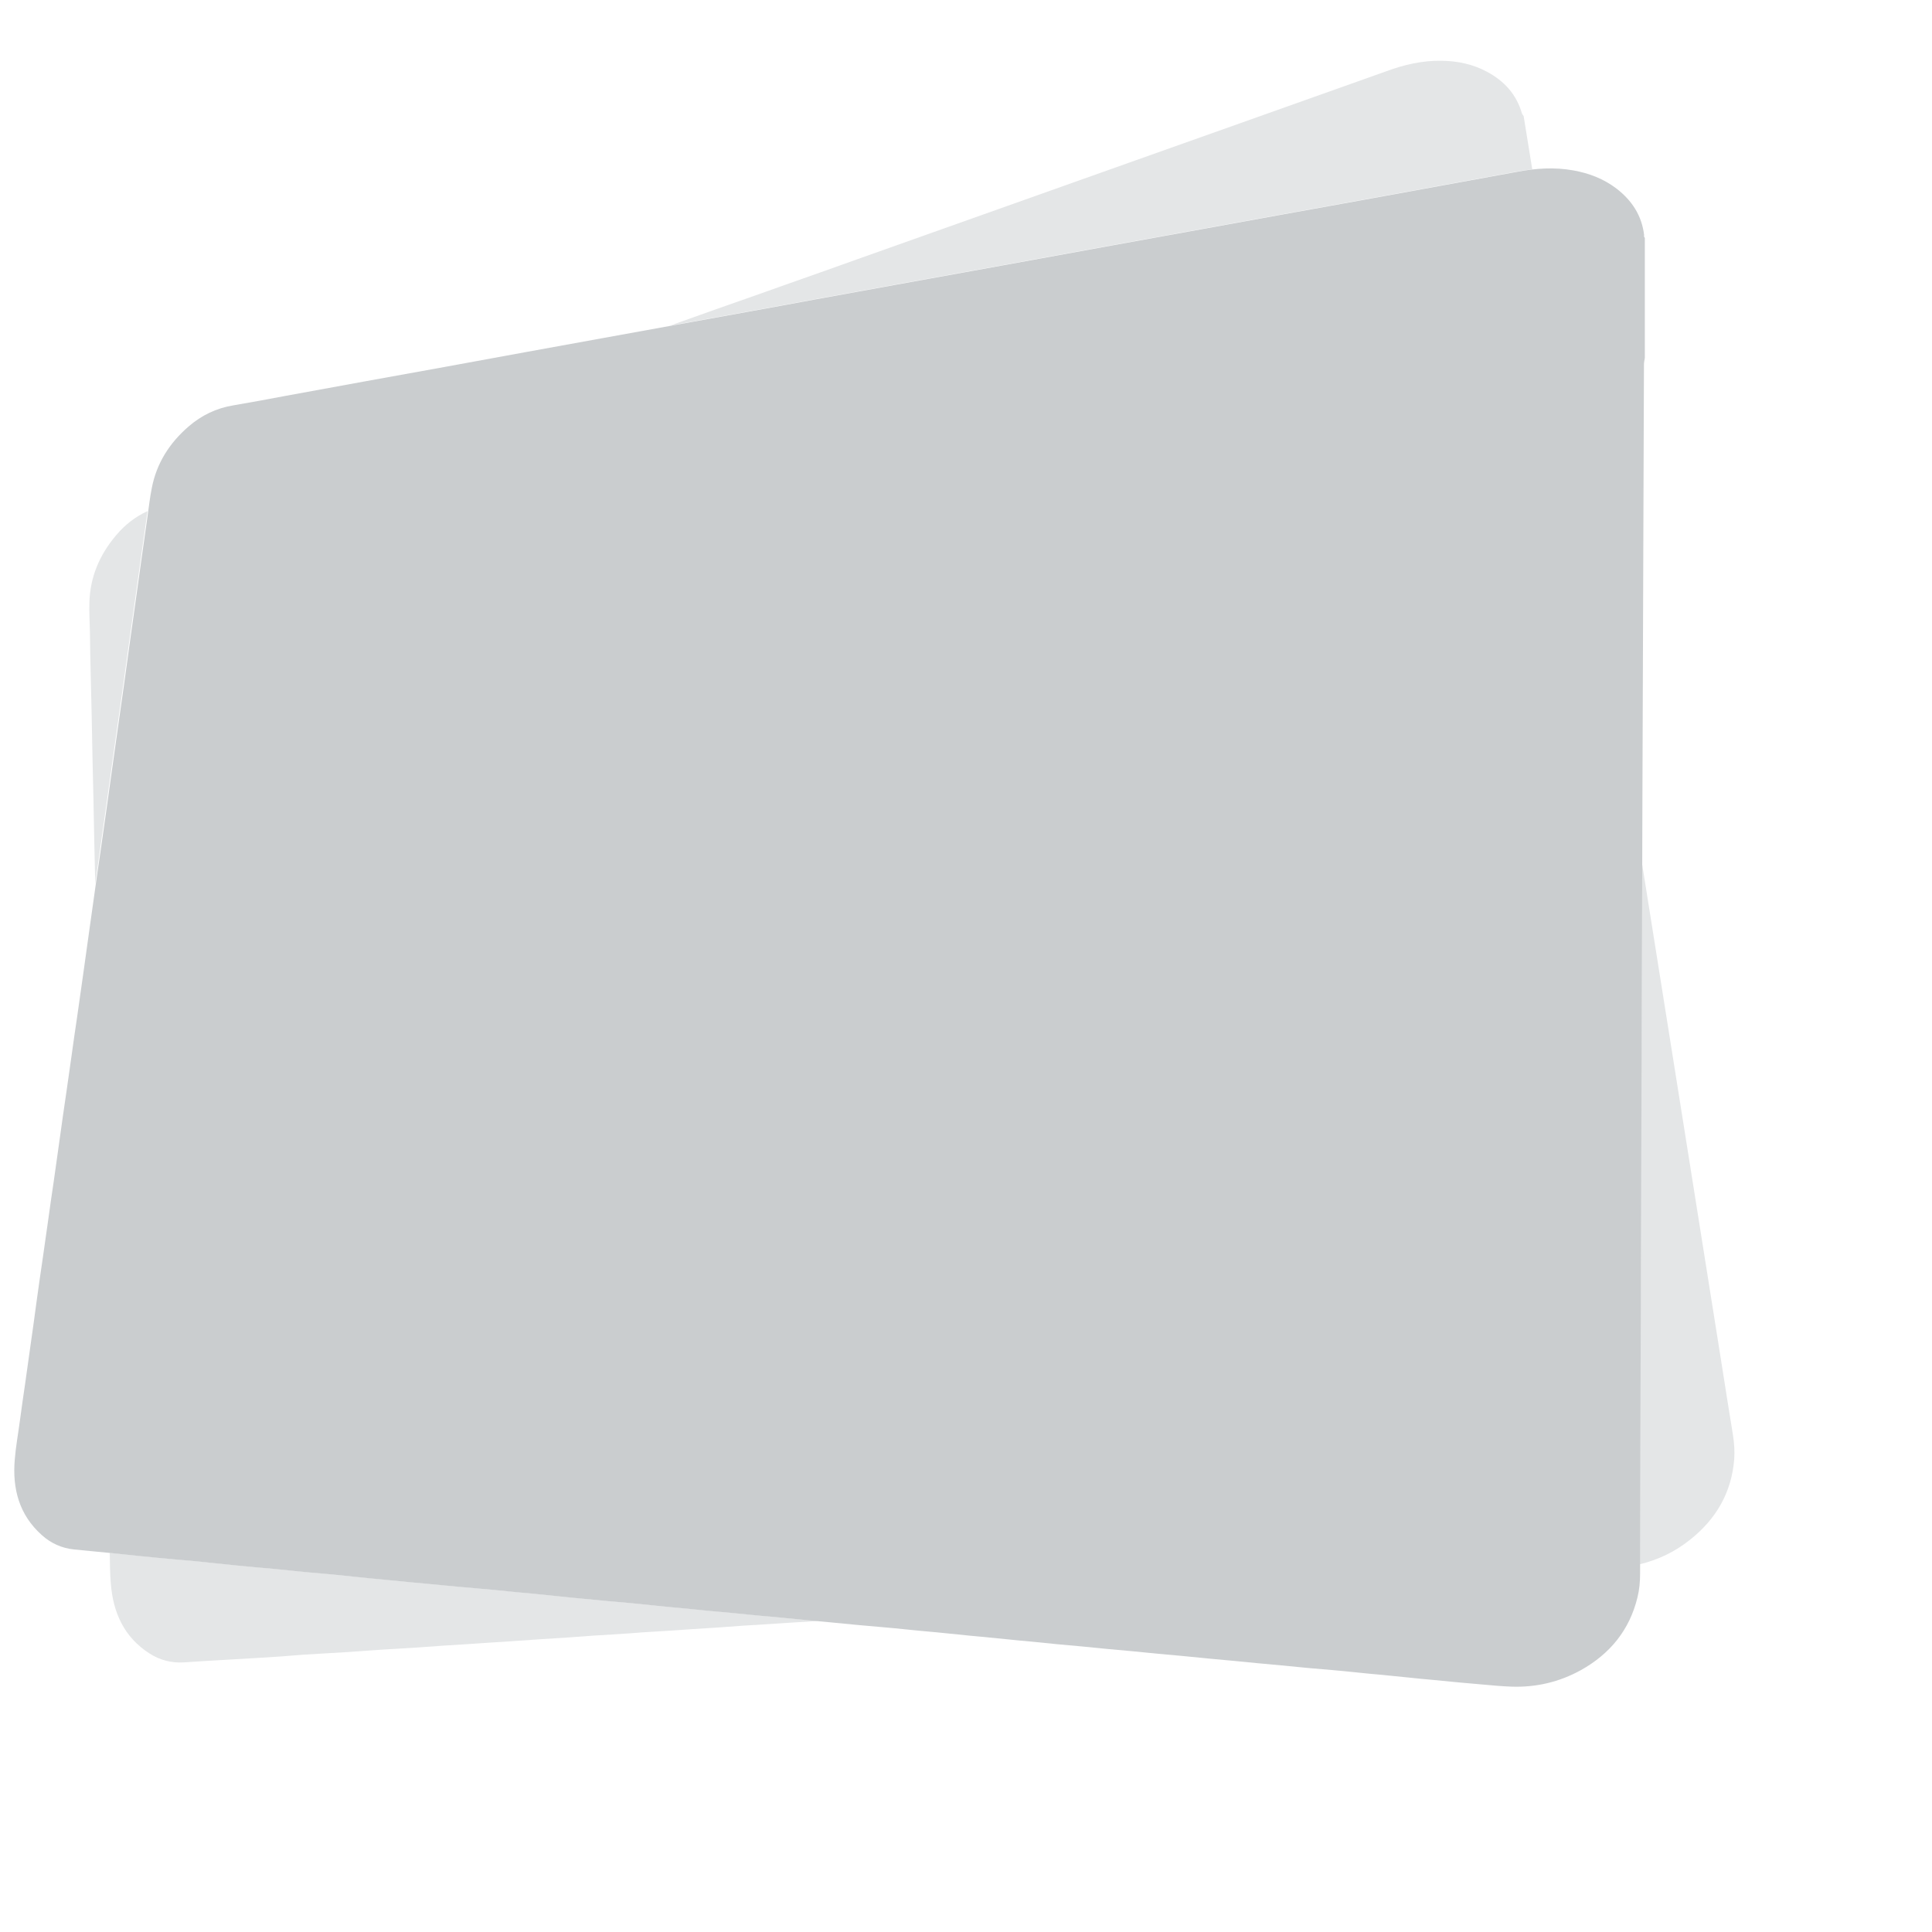<?xml version="1.0" encoding="utf-8"?>
<svg version="1.1" id="Layer_1" xmlns="http://www.w3.org/2000/svg" xmlns:xlink="http://www.w3.org/1999/xlink" x="0px" y="0px"
	 viewBox="0 0 1100 1100" style="enable-background:new 0 0 1100 1100;" xml:space="preserve">
<style type="text/css">.st0{fill:#E4E6E7;}.st2{fill:#CACDCF;}</style>
<g>
	<g class="st0">
		<path d="M51.6,382.1c0.2,8.5,0.4,16.9,0.6,25.4c0.2,8.6,0.3,17.3,0.5,25.9c0.2,7.1,0.3,14.2,0.5,21.3
			c0.2,8.5,0.3,17.1,0.5,25.6c0.2,7.2,0.3,14.4,0.5,21.5c0,0.5,0,0.9,0,1.4c0.8-5.9,1.7-11.8,2.5-17.7c1.2-8.5,2.4-16.9,3.6-25.4
			c1.2-8.4,2.3-16.8,3.5-25.1c1-7.1,2-14.2,3-21.3c1.2-8.5,2.4-16.9,3.6-25.4c1-7,1.9-14.1,2.9-21.1c1.2-8.6,2.4-17.1,3.6-25.7
			c1.2-8.4,2.3-16.8,3.5-25.1c1-7.3,2.1-14.6,3.1-21.9c0.2-1.2,0.3-2.3,0.5-3.5c-7,3.2-13,7.9-18,13.9c-9.3,11-14.7,23.6-15.1,38.1
			c-0.2,5.6,0.2,11.3,0.3,16.9C51.3,367.4,51.4,374.8,51.6,382.1z"/>
		<path d="M383.7,185c13.6-2.5,27.2-4.9,40.8-7.4c13.4-2.4,26.8-4.9,40.3-7.4c14.7-2.7,29.4-5.3,44-8
			c13.4-2.4,26.8-4.9,40.3-7.3c14.7-2.7,29.4-5.3,44-8c13.3-2.4,26.7-4.9,40-7.3c16.7-3,33.5-6.1,50.2-9.1
			c15.4-2.8,30.8-5.6,46.2-8.4c15.5-2.8,31-5.6,46.5-8.4c14.6-2.7,29.2-5.3,43.8-8c14.6-2.7,29.2-5.3,43.8-8c2.9-0.5,5.9-1,8.8-1.3
			c-1.6-10.1-3.3-20.2-4.9-30.3c-0.3-0.5-0.8-1-1-1.6c-3.1-10.8-10.1-18.4-19.8-23.6c-8.1-4.4-16.9-6.2-26-6.3
			c-10.8-0.2-21.1,2.2-31.2,5.9c-13.9,5-27.9,9.9-41.9,14.9c-14,5-27.9,9.9-41.9,14.9c-14.8,5.3-29.7,10.5-44.5,15.8
			c-14.7,5.2-29.5,10.5-44.2,15.7c-16,5.7-32.1,11.4-48.1,17.1c-12.8,4.5-25.5,9.1-38.3,13.6c-14.1,5-28.1,10-42.2,15
			c-12.9,4.6-25.7,9.2-38.6,13.7c-14.1,5-28.1,10-42.2,14.9c-8.8,3.1-17.6,6.3-26.4,9.4C382,185.3,382.9,185.1,383.7,185z"/>
		<path d="M459.8,922.4c-5.1-0.5-10.1-1-15.2-1.5c-4.4-0.4-8.9-0.8-13.3-1.2c-5.1-0.5-10.1-1-15.2-1.5
			c-4.4-0.4-8.9-0.8-13.3-1.2c-5-0.5-9.9-1-14.9-1.5c-4.5-0.4-9.1-0.8-13.6-1.3c-4.9-0.5-9.8-1-14.7-1.5c-4.5-0.4-9.1-0.8-13.6-1.2
			c-5.2-0.5-10.5-1-15.7-1.5c-4.3-0.4-8.7-0.8-13-1.3c-4.9-0.5-9.8-1-14.7-1.5c-4.6-0.4-9.2-0.8-13.8-1.3c-4.9-0.5-9.8-1-14.7-1.4
			c-4.5-0.4-9.1-0.8-13.6-1.2c-5.2-0.5-10.5-1-15.7-1.5c-4.3-0.4-8.7-0.8-13-1.2c-5.1-0.5-10.1-1-15.2-1.5c-4.4-0.4-8.9-0.8-13.3-1.3
			c-4.8-0.5-9.6-1-14.4-1.5c-4.6-0.4-9.2-0.8-13.9-1.2c-6.6-0.6-13.2-1.4-19.8-2c-6.6-0.6-13.2-1.1-19.8-1.8
			c-8.4-0.8-16.8-1.8-25.2-2.6c-6.7-0.6-13.4-1.1-20.1-1.8c-8.5-0.8-17-1.7-25.5-2.6c-0.7-0.1-1.4-0.1-2.1-0.2
			c0.1,5.9,0.1,11.7,0.6,17.5c1.3,16.5,7.5,30.5,22,39.8c5.9,3.8,12.4,5.5,19.5,5.1c7.5-0.5,15.1-1,22.6-1.4c8.5-0.5,17.1-1,25.6-1.5
			c6.7-0.4,13.4-1,20.1-1.5c8.4-0.5,16.9-1,25.3-1.5c6.6-0.4,13.2-1,19.9-1.4c6.6-0.4,13.2-0.8,19.9-1.2c4.6-0.3,9.2-0.7,13.9-1
			c4.8-0.3,9.6-0.6,14.4-0.9c4.4-0.3,8.9-0.6,13.3-0.9c5.1-0.3,10.2-0.6,15.2-1c4.4-0.3,8.7-0.6,13.1-0.9c5.3-0.3,10.5-0.7,15.8-1
			c4.5-0.3,9.1-0.7,13.6-1c4.9-0.3,9.8-0.6,14.7-0.9c4.6-0.3,9.2-0.6,13.9-1c4.9-0.3,9.8-0.6,14.7-0.9c4.4-0.3,8.7-0.6,13.1-0.9
			c5.3-0.3,10.5-0.7,15.8-1c4.5-0.3,9.1-0.7,13.6-1c4.9-0.3,9.8-0.6,14.7-0.9c4.5-0.3,9.1-0.6,13.6-0.9c5-0.3,10-0.6,15-0.9
			c0.1,0,0.2,0,0.2,0C464.2,922.8,462,922.6,459.8,922.4z"/>
		<path d="M986.7,817.2c-2.2-13.6-4.4-27.2-6.5-40.8c-8.4-52.6-16.7-105.3-25.1-157.9c-6.7-42.1-13.4-84.2-20.1-126.3
			c-0.1,14.7-0.1,29.4-0.2,44c-0.2,52.8-0.4,105.7-0.5,158.5c-0.2,53.3-0.4,106.6-0.5,159.9c0,12-0.1,24-0.1,36
			c10.4-2.5,20-7.1,28.5-13.9c14.9-11.8,23.7-26.9,25.2-46C987.7,826.3,987.4,821.7,986.7,817.2z"/>

	</g>
	<path class="st2" d="M936.5,135.5c0,22.8,0,45.6,0,68.3c-0.2,1.2-0.5,2.5-0.5,3.7c-0.2,56.9-0.4,113.9-0.6,170.8
		c-0.2,52.7-0.4,105.3-0.5,158c-0.2,52.8-0.4,105.7-0.5,158.5c-0.2,53.3-0.4,106.6-0.5,159.9c0,13.8-0.1,27.5-0.1,41.3
		c0,4.6-0.4,9.1-1.5,13.5c-4.5,18.6-15.7,32.2-32.2,41.4c-12.3,6.8-25.6,9.9-39.6,9.4c-5.4-0.2-10.9-0.7-16.3-1.2
		c-4.5-0.4-9.1-0.8-13.6-1.2c-5.2-0.5-10.3-1-15.5-1.5c-4.4-0.4-8.9-0.8-13.3-1.3c-5-0.5-10-1-14.9-1.5c-4.5-0.4-9.1-0.8-13.6-1.3
		c-4.8-0.5-9.6-1-14.4-1.4c-4.6-0.4-9.2-0.8-13.9-1.2c-5.2-0.5-10.3-1-15.5-1.5c-4.3-0.4-8.7-0.8-13-1.2c-5.2-0.5-10.3-1-15.5-1.5
		c-4.3-0.4-8.7-0.8-13-1.2c-5.1-0.5-10.1-1-15.2-1.5c-4.4-0.4-8.9-0.8-13.3-1.2c-5.1-0.5-10.1-1-15.2-1.5c-4.4-0.4-8.9-0.8-13.3-1.2
		c-5.1-0.5-10.1-1-15.2-1.5c-4.4-0.4-8.9-0.8-13.3-1.2c-5-0.5-9.9-1-14.9-1.5c-4.5-0.4-9.1-0.8-13.6-1.3c-5.1-0.5-10.1-1-15.2-1.5
		c-4.4-0.4-8.9-0.8-13.3-1.3c-5.1-0.5-10.1-1-15.2-1.5c-4.5-0.4-9-0.8-13.6-1.3c-4.9-0.5-9.8-1-14.7-1.4c-4.5-0.4-9.1-0.8-13.6-1.2
		c-5.2-0.5-10.3-1-15.5-1.5c-4.3-0.4-8.7-0.8-13-1.2c-5.1-0.5-10.1-1-15.2-1.5c-4.4-0.4-8.9-0.8-13.3-1.2c-5.1-0.5-10.1-1-15.2-1.5
		c-4.4-0.4-8.9-0.8-13.3-1.2c-5-0.5-9.9-1-14.9-1.5c-4.5-0.4-9.1-0.8-13.6-1.3c-4.9-0.5-9.8-1-14.7-1.5c-4.5-0.4-9.1-0.8-13.6-1.2
		c-5.2-0.5-10.5-1-15.7-1.5c-4.3-0.4-8.7-0.8-13-1.3c-4.9-0.5-9.8-1-14.7-1.5c-4.6-0.4-9.2-0.8-13.8-1.3c-4.9-0.5-9.8-1-14.7-1.4
		c-4.5-0.4-9.1-0.8-13.6-1.2c-5.2-0.5-10.5-1-15.7-1.5c-4.3-0.4-8.7-0.8-13-1.2c-5.1-0.5-10.1-1-15.2-1.5c-4.4-0.4-8.9-0.8-13.3-1.3
		c-4.8-0.5-9.6-1-14.4-1.5c-4.6-0.4-9.2-0.8-13.9-1.2c-6.6-0.6-13.2-1.4-19.8-2c-6.6-0.6-13.2-1.1-19.8-1.8
		c-8.4-0.8-16.8-1.8-25.2-2.6c-6.7-0.6-13.4-1.1-20.1-1.8c-8.5-0.8-17-1.7-25.5-2.6c-7.5-0.8-15-1.4-22.5-2.2
		c-7-0.7-13.2-3.5-18.4-8.2C10.9,862.5,7,847.6,8.4,831.1c0.6-7.6,2-15.1,3-22.7c0.9-6.8,1.9-13.7,2.9-20.5c1-7.4,2.1-14.8,3.1-22.1
		c1.2-8.2,2.3-16.4,3.4-24.6c1.2-8.6,2.4-17.3,3.7-25.9c1-7,2-14,3-21.1c1-7.2,2-14.4,3.1-21.6c1.2-8.3,2.3-16.6,3.5-24.9
		c1.2-8.6,2.4-17.3,3.7-25.9c1-7,2-14,3-21.1c1-7.2,2-14.4,3.1-21.6c1.2-8.5,2.4-16.9,3.6-25.4c1.2-8.4,2.3-16.8,3.5-25.1
		c1-7.1,2-14.2,3-21.3c1-7.2,2-14.4,3.1-21.6c1.2-8.5,2.4-16.9,3.6-25.4c1.2-8.4,2.3-16.8,3.5-25.1c1-7.1,2-14.2,3-21.3
		c1.2-8.5,2.4-16.9,3.6-25.4c1-7,1.9-14.1,2.9-21.1c1.2-8.6,2.4-17.1,3.6-25.7c1.2-8.4,2.3-16.8,3.5-25.1c1-7.3,2.1-14.6,3.1-21.9
		c0.8-5.6,1.4-11.2,2.5-16.7c2.7-14.2,10.1-25.8,21-35.2c7.3-6.3,15.7-10.4,25.4-12c10.1-1.7,20.2-3.6,30.3-5.5
		c14.8-2.7,29.5-5.4,44.3-8.1c15.3-2.8,30.6-5.5,45.9-8.3c15.5-2.8,31-5.7,46.4-8.5c14.9-2.7,29.7-5.4,44.6-8.1
		c13.2-2.4,26.5-4.8,39.7-7.2c13.6-2.5,27.2-4.9,40.8-7.4c13.4-2.4,26.8-4.9,40.3-7.4c14.7-2.7,29.4-5.3,44-8
		c13.4-2.4,26.8-4.9,40.3-7.3c14.7-2.7,29.4-5.3,44-8c13.3-2.4,26.7-4.9,40-7.3c16.7-3,33.5-6.1,50.2-9.1c15.4-2.8,30.8-5.6,46.2-8.4
		c15.5-2.8,31-5.6,46.5-8.4c14.6-2.7,29.2-5.3,43.8-8c14.6-2.7,29.2-5.3,43.8-8c10.6-2,21.1-2.7,31.8-0.8c9,1.6,17.4,4.8,24.7,10.4
		c8.7,6.7,14.4,15.3,15.7,26.5C935.8,134.4,936.2,135,936.5,135.5z"/>
	</g>
</svg>